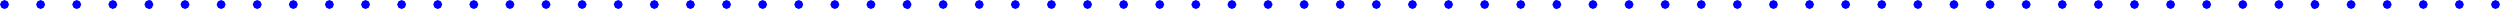 <?xml version="1.0" encoding="UTF-8" standalone="no"?>
<svg xmlns:xlink="http://www.w3.org/1999/xlink" height="1.0px" width="277.0px" xmlns="http://www.w3.org/2000/svg">
  <g transform="matrix(1.0, 0.0, 0.0, 1.0, 136.5, 0.5)">
    <path d="M0.35 -0.35 L0.5 0.0 0.35 0.35 0.0 0.5 -0.35 0.35 -0.5 0.0 -0.35 -0.35 0.0 -0.5 0.35 -0.35 M8.35 -0.35 L8.5 0.0 8.35 0.35 8.0 0.5 7.65 0.35 7.5 0.0 7.65 -0.35 8.0 -0.5 8.35 -0.35 M4.35 -0.35 L4.5 0.0 4.35 0.35 4.0 0.5 3.65 0.35 3.5 0.0 3.65 -0.35 4.0 -0.5 4.35 -0.35 M20.0 -0.5 L20.35 -0.35 20.5 0.0 20.35 0.35 20.0 0.5 19.65 0.35 19.5 0.0 19.65 -0.35 20.0 -0.5 M16.35 -0.35 L16.5 0.0 16.35 0.35 16.0 0.5 15.65 0.35 15.5 0.0 15.65 -0.35 16.0 -0.5 16.35 -0.35 M12.35 -0.35 L12.5 0.0 12.35 0.35 12.0 0.5 11.65 0.35 11.5 0.0 11.65 -0.35 12.0 -0.5 12.35 -0.35 M24.0 -0.5 L24.35 -0.35 24.5 0.0 24.35 0.35 24.0 0.5 23.65 0.35 23.5 0.0 23.65 -0.35 24.0 -0.5 M28.0 -0.5 L28.35 -0.35 28.5 0.0 28.35 0.35 28.0 0.5 27.65 0.35 27.5 0.0 27.65 -0.35 28.0 -0.5 M32.0 -0.5 L32.35 -0.35 32.5 0.0 32.35 0.35 32.0 0.5 31.65 0.35 31.5 0.0 31.65 -0.35 32.0 -0.5 M36.0 -0.5 L36.35 -0.35 36.5 0.0 36.35 0.35 36.0 0.5 Q35.8 0.5 35.65 0.35 L35.5 0.0 35.65 -0.35 Q35.8 -0.5 36.0 -0.5 M40.0 -0.5 L40.35 -0.35 40.5 0.0 40.35 0.35 40.0 0.5 39.65 0.35 39.5 0.0 39.65 -0.35 40.0 -0.5 M44.0 -0.5 L44.35 -0.35 44.5 0.0 44.35 0.35 44.0 0.5 43.65 0.35 43.5 0.0 43.65 -0.35 44.0 -0.5 M48.35 -0.35 L48.5 0.0 48.35 0.35 48.0 0.5 47.65 0.35 47.5 0.0 47.65 -0.35 48.0 -0.5 48.35 -0.35 M60.35 -0.35 L60.5 0.0 60.35 0.35 60.0 0.5 59.65 0.35 59.5 0.0 59.65 -0.35 60.0 -0.5 60.35 -0.35 M56.35 -0.35 L56.5 0.0 56.35 0.35 56.0 0.5 55.65 0.35 55.5 0.0 55.65 -0.35 56.0 -0.5 56.35 -0.35 M52.35 -0.35 L52.5 0.0 52.35 0.35 52.0 0.5 51.65 0.35 51.5 0.0 51.65 -0.35 52.0 -0.5 52.35 -0.35 M64.0 -0.5 L64.35 -0.35 64.5 0.0 64.35 0.35 64.0 0.5 63.65 0.35 63.5 0.0 63.65 -0.35 64.0 -0.5 M68.0 -0.5 L68.35 -0.35 68.5 0.0 68.35 0.35 68.0 0.5 67.65 0.35 67.5 0.0 67.65 -0.35 68.0 -0.5 M72.0 -0.5 L72.35 -0.35 72.5 0.0 72.35 0.35 72.0 0.5 71.65 0.35 71.5 0.0 71.65 -0.35 72.0 -0.5 M76.0 -0.5 L76.35 -0.35 76.5 0.0 76.35 0.35 76.0 0.5 75.65 0.35 75.5 0.0 75.65 -0.35 76.0 -0.5 M80.0 -0.5 L80.35 -0.35 80.5 0.0 80.35 0.35 80.0 0.5 79.65 0.35 79.5 0.0 79.65 -0.35 80.0 -0.5 M84.0 -0.5 L84.35 -0.35 84.5 0.0 84.35 0.35 84.0 0.5 83.65 0.35 83.5 0.0 83.65 -0.35 84.0 -0.5 M88.35 -0.35 L88.5 0.0 88.35 0.35 88.0 0.5 87.65 0.35 87.5 0.0 87.65 -0.35 88.0 -0.5 88.35 -0.35 M100.35 -0.35 L100.5 0.0 100.35 0.35 100.0 0.5 99.65 0.35 99.5 0.0 99.65 -0.35 100.0 -0.5 100.35 -0.35 M96.35 -0.35 L96.5 0.0 96.35 0.35 96.0 0.5 95.65 0.35 95.5 0.0 95.65 -0.35 96.0 -0.5 96.35 -0.35 M92.35 -0.35 L92.5 0.0 92.35 0.35 92.0 0.5 91.65 0.35 91.5 0.0 91.65 -0.35 92.0 -0.5 92.35 -0.35 M104.0 -0.5 L104.35 -0.35 104.5 0.0 104.35 0.35 104.0 0.5 103.65 0.35 103.5 0.0 103.65 -0.35 104.0 -0.5 M108.0 -0.5 L108.35 -0.35 108.5 0.0 108.35 0.35 108.0 0.5 107.65 0.35 107.5 0.0 107.65 -0.35 108.0 -0.5 M112.0 -0.5 L112.35 -0.35 112.5 0.0 112.35 0.35 112.0 0.5 111.65 0.35 111.5 0.0 111.65 -0.35 112.0 -0.5 M116.0 -0.5 L116.35 -0.35 116.5 0.0 116.35 0.35 116.0 0.5 115.65 0.35 115.5 0.0 115.65 -0.35 116.0 -0.5 M120.0 -0.5 L120.35 -0.35 120.5 0.0 120.35 0.35 120.0 0.5 Q119.8 0.5 119.65 0.35 L119.5 0.0 119.65 -0.35 Q119.8 -0.5 120.0 -0.5 M124.0 -0.5 L124.35 -0.35 124.5 0.0 124.35 0.35 124.0 0.5 123.65 0.35 123.5 0.0 123.65 -0.35 124.0 -0.5 M128.0 -0.5 L128.35 -0.35 128.5 0.0 128.35 0.35 128.0 0.5 127.65 0.35 127.5 0.0 127.65 -0.35 128.0 -0.5 M132.0 -0.5 L132.35 -0.35 132.5 0.0 132.35 0.35 132.0 0.5 131.65 0.35 131.5 0.0 131.65 -0.35 132.0 -0.5 M136.0 -0.5 L136.35 -0.35 136.5 0.0 136.35 0.35 136.0 0.5 135.65 0.35 135.5 0.0 135.65 -0.35 136.0 -0.5 M140.0 -0.5 L140.35 -0.35 140.5 0.0 140.35 0.35 140.0 0.5 139.65 0.35 139.5 0.0 139.65 -0.35 140.0 -0.5 M-136.0 -0.5 L-135.65 -0.35 -135.5 0.0 -135.65 0.35 -136.0 0.5 -136.35 0.35 -136.5 0.0 -136.35 -0.35 -136.0 -0.5 M-132.0 -0.5 L-131.65 -0.35 -131.5 0.0 -131.65 0.35 -132.0 0.5 -132.35 0.35 -132.5 0.0 -132.35 -0.35 -132.0 -0.5 M-128.0 -0.5 L-127.65 -0.35 -127.5 0.0 -127.65 0.35 -128.0 0.5 -128.35 0.35 -128.5 0.0 -128.35 -0.35 -128.0 -0.5 M-124.0 -0.5 L-123.65 -0.35 -123.5 0.0 -123.65 0.35 -124.0 0.5 -124.35 0.35 -124.5 0.0 -124.35 -0.35 -124.0 -0.5 M-120.0 -0.5 Q-119.8 -0.5 -119.65 -0.35 L-119.5 0.0 -119.65 0.35 Q-119.8 0.5 -120.0 0.5 L-120.35 0.35 -120.5 0.0 -120.35 -0.35 -120.0 -0.5 M-111.65 -0.35 L-111.5 0.0 -111.65 0.35 -112.0 0.5 -112.35 0.35 -112.5 0.0 -112.35 -0.35 -112.0 -0.5 -111.65 -0.35 M-115.65 -0.35 L-115.5 0.0 -115.65 0.35 -116.0 0.5 -116.35 0.35 -116.5 0.0 -116.35 -0.35 -116.0 -0.5 -115.65 -0.35 M-103.65 -0.35 L-103.5 0.0 -103.65 0.35 -104.0 0.5 -104.35 0.35 -104.5 0.0 -104.35 -0.35 -104.0 -0.5 -103.65 -0.35 M-107.65 -0.35 L-107.5 0.0 -107.65 0.35 -108.0 0.5 -108.35 0.35 -108.5 0.0 -108.35 -0.35 -108.0 -0.5 -107.65 -0.35 M-100.0 -0.5 L-99.65 -0.35 -99.5 0.0 -99.65 0.35 -100.0 0.5 -100.35 0.35 -100.5 0.0 -100.35 -0.35 -100.0 -0.5 M-96.0 -0.5 L-95.65 -0.35 -95.5 0.0 -95.65 0.35 -96.0 0.5 -96.35 0.35 -96.5 0.0 -96.35 -0.35 -96.0 -0.5 M-92.0 -0.5 L-91.65 -0.35 -91.5 0.0 -91.65 0.35 -92.0 0.5 -92.35 0.35 -92.5 0.0 -92.35 -0.35 -92.0 -0.5 M-88.0 -0.5 L-87.65 -0.35 -87.5 0.0 -87.65 0.35 -88.0 0.5 -88.35 0.35 -88.5 0.0 -88.35 -0.35 -88.0 -0.5 M-84.0 -0.5 L-83.65 -0.35 -83.5 0.0 -83.65 0.35 -84.0 0.5 -84.35 0.35 -84.5 0.0 -84.35 -0.35 -84.0 -0.5 M-80.0 -0.5 L-79.65 -0.35 -79.5 0.0 -79.65 0.35 -80.0 0.5 -80.35 0.35 -80.5 0.0 -80.35 -0.35 -80.0 -0.5 M-71.65 -0.35 L-71.5 0.0 -71.65 0.35 -72.0 0.5 -72.35 0.35 -72.5 0.0 -72.35 -0.35 -72.0 -0.5 -71.65 -0.35 M-75.65 -0.35 L-75.5 0.0 -75.65 0.35 -76.0 0.5 -76.35 0.35 -76.5 0.0 -76.35 -0.35 -76.0 -0.5 -75.65 -0.35 M-63.65 -0.35 L-63.5 0.0 -63.65 0.35 -64.0 0.5 -64.35 0.35 -64.5 0.0 -64.35 -0.35 -64.0 -0.5 -63.65 -0.35 M-67.65 -0.35 L-67.5 0.0 -67.65 0.35 -68.0 0.5 -68.35 0.35 -68.5 0.0 -68.35 -0.35 -68.0 -0.5 -67.65 -0.35 M-60.0 -0.5 L-59.65 -0.35 -59.5 0.0 -59.65 0.35 -60.0 0.5 -60.35 0.35 -60.5 0.0 -60.35 -0.35 -60.0 -0.5 M-56.0 -0.5 L-55.65 -0.35 -55.5 0.0 -55.65 0.35 -56.0 0.5 -56.35 0.35 -56.5 0.0 -56.35 -0.35 -56.0 -0.5 M-52.0 -0.5 L-51.65 -0.35 -51.5 0.0 -51.65 0.35 -52.0 0.5 -52.35 0.35 -52.5 0.0 -52.35 -0.35 -52.0 -0.5 M-48.0 -0.5 L-47.65 -0.35 -47.5 0.0 -47.65 0.35 -48.0 0.5 -48.35 0.35 -48.5 0.0 -48.35 -0.35 -48.0 -0.5 M-44.0 -0.5 L-43.65 -0.35 -43.5 0.0 -43.65 0.35 -44.0 0.5 -44.35 0.35 -44.5 0.0 -44.35 -0.35 -44.0 -0.5 M-40.0 -0.5 L-39.65 -0.35 -39.5 0.0 -39.65 0.35 -40.0 0.5 -40.35 0.35 -40.5 0.0 -40.35 -0.35 -40.0 -0.5 M-31.65 -0.35 L-31.5 0.0 -31.65 0.35 -32.0 0.5 -32.35 0.35 -32.5 0.0 -32.35 -0.35 -32.0 -0.5 -31.65 -0.35 M-35.65 -0.35 L-35.5 0.0 -35.65 0.35 Q-35.8 0.5 -36.0 0.5 L-36.35 0.35 -36.5 0.0 -36.35 -0.35 -36.0 -0.5 Q-35.8 -0.5 -35.65 -0.35 M-23.65 -0.35 L-23.5 0.0 -23.65 0.35 -24.0 0.5 -24.35 0.35 -24.5 0.0 -24.35 -0.35 -24.0 -0.5 -23.65 -0.35 M-27.65 -0.35 L-27.5 0.0 -27.65 0.35 -28.0 0.5 -28.35 0.35 -28.5 0.0 -28.35 -0.35 -28.0 -0.5 -27.65 -0.35 M-19.65 -0.35 L-19.5 0.0 -19.65 0.35 -20.0 0.5 -20.35 0.35 -20.5 0.0 -20.35 -0.35 -20.0 -0.5 -19.65 -0.35 M-16.0 -0.5 L-15.65 -0.35 -15.5 0.0 -15.65 0.35 -16.0 0.5 -16.35 0.35 -16.5 0.0 -16.35 -0.35 -16.0 -0.5 M-12.0 -0.5 L-11.65 -0.35 -11.5 0.0 -11.65 0.35 -12.0 0.5 -12.35 0.35 -12.5 0.0 -12.35 -0.35 -12.0 -0.5 M-8.0 -0.5 L-7.65 -0.35 -7.5 0.0 -7.65 0.35 -8.0 0.5 -8.35 0.35 -8.5 0.0 -8.35 -0.35 -8.0 -0.5 M-4.0 -0.5 L-3.65 -0.35 -3.5 0.0 -3.65 0.35 -4.0 0.5 -4.35 0.35 -4.5 0.0 -4.35 -0.35 -4.0 -0.5" fill="#0000ff" fill-rule="evenodd" stroke="none"/>
  </g>
</svg>
